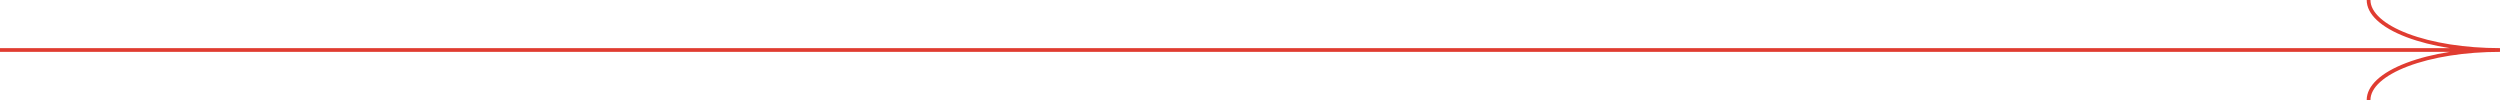 <svg width="2000" height="80" viewBox="0 0 2000 80" fill="none" xmlns="http://www.w3.org/2000/svg">
<path d="M1999.92 38.5C1972.03 38.492 1945.85 34.369 1926.18 26.886C1907.23 19.676 1896.36 9.877 1896.36 0H1893.36C1893.36 11.355 1904.64 21.899 1925.11 29.689C1935.21 33.531 1946.99 36.498 1959.8 38.499H0V41.499H1959.81C1946.99 43.5 1935.21 46.467 1925.11 50.309C1904.64 58.1 1893.36 68.644 1893.36 80H1896.36C1896.36 70.124 1907.23 60.324 1926.18 53.115C1945.86 45.627 1972.07 41.503 1999.97 41.5H2000V38.5V38.5H1999.92Z" fill="#E03C31"/>
</svg>
